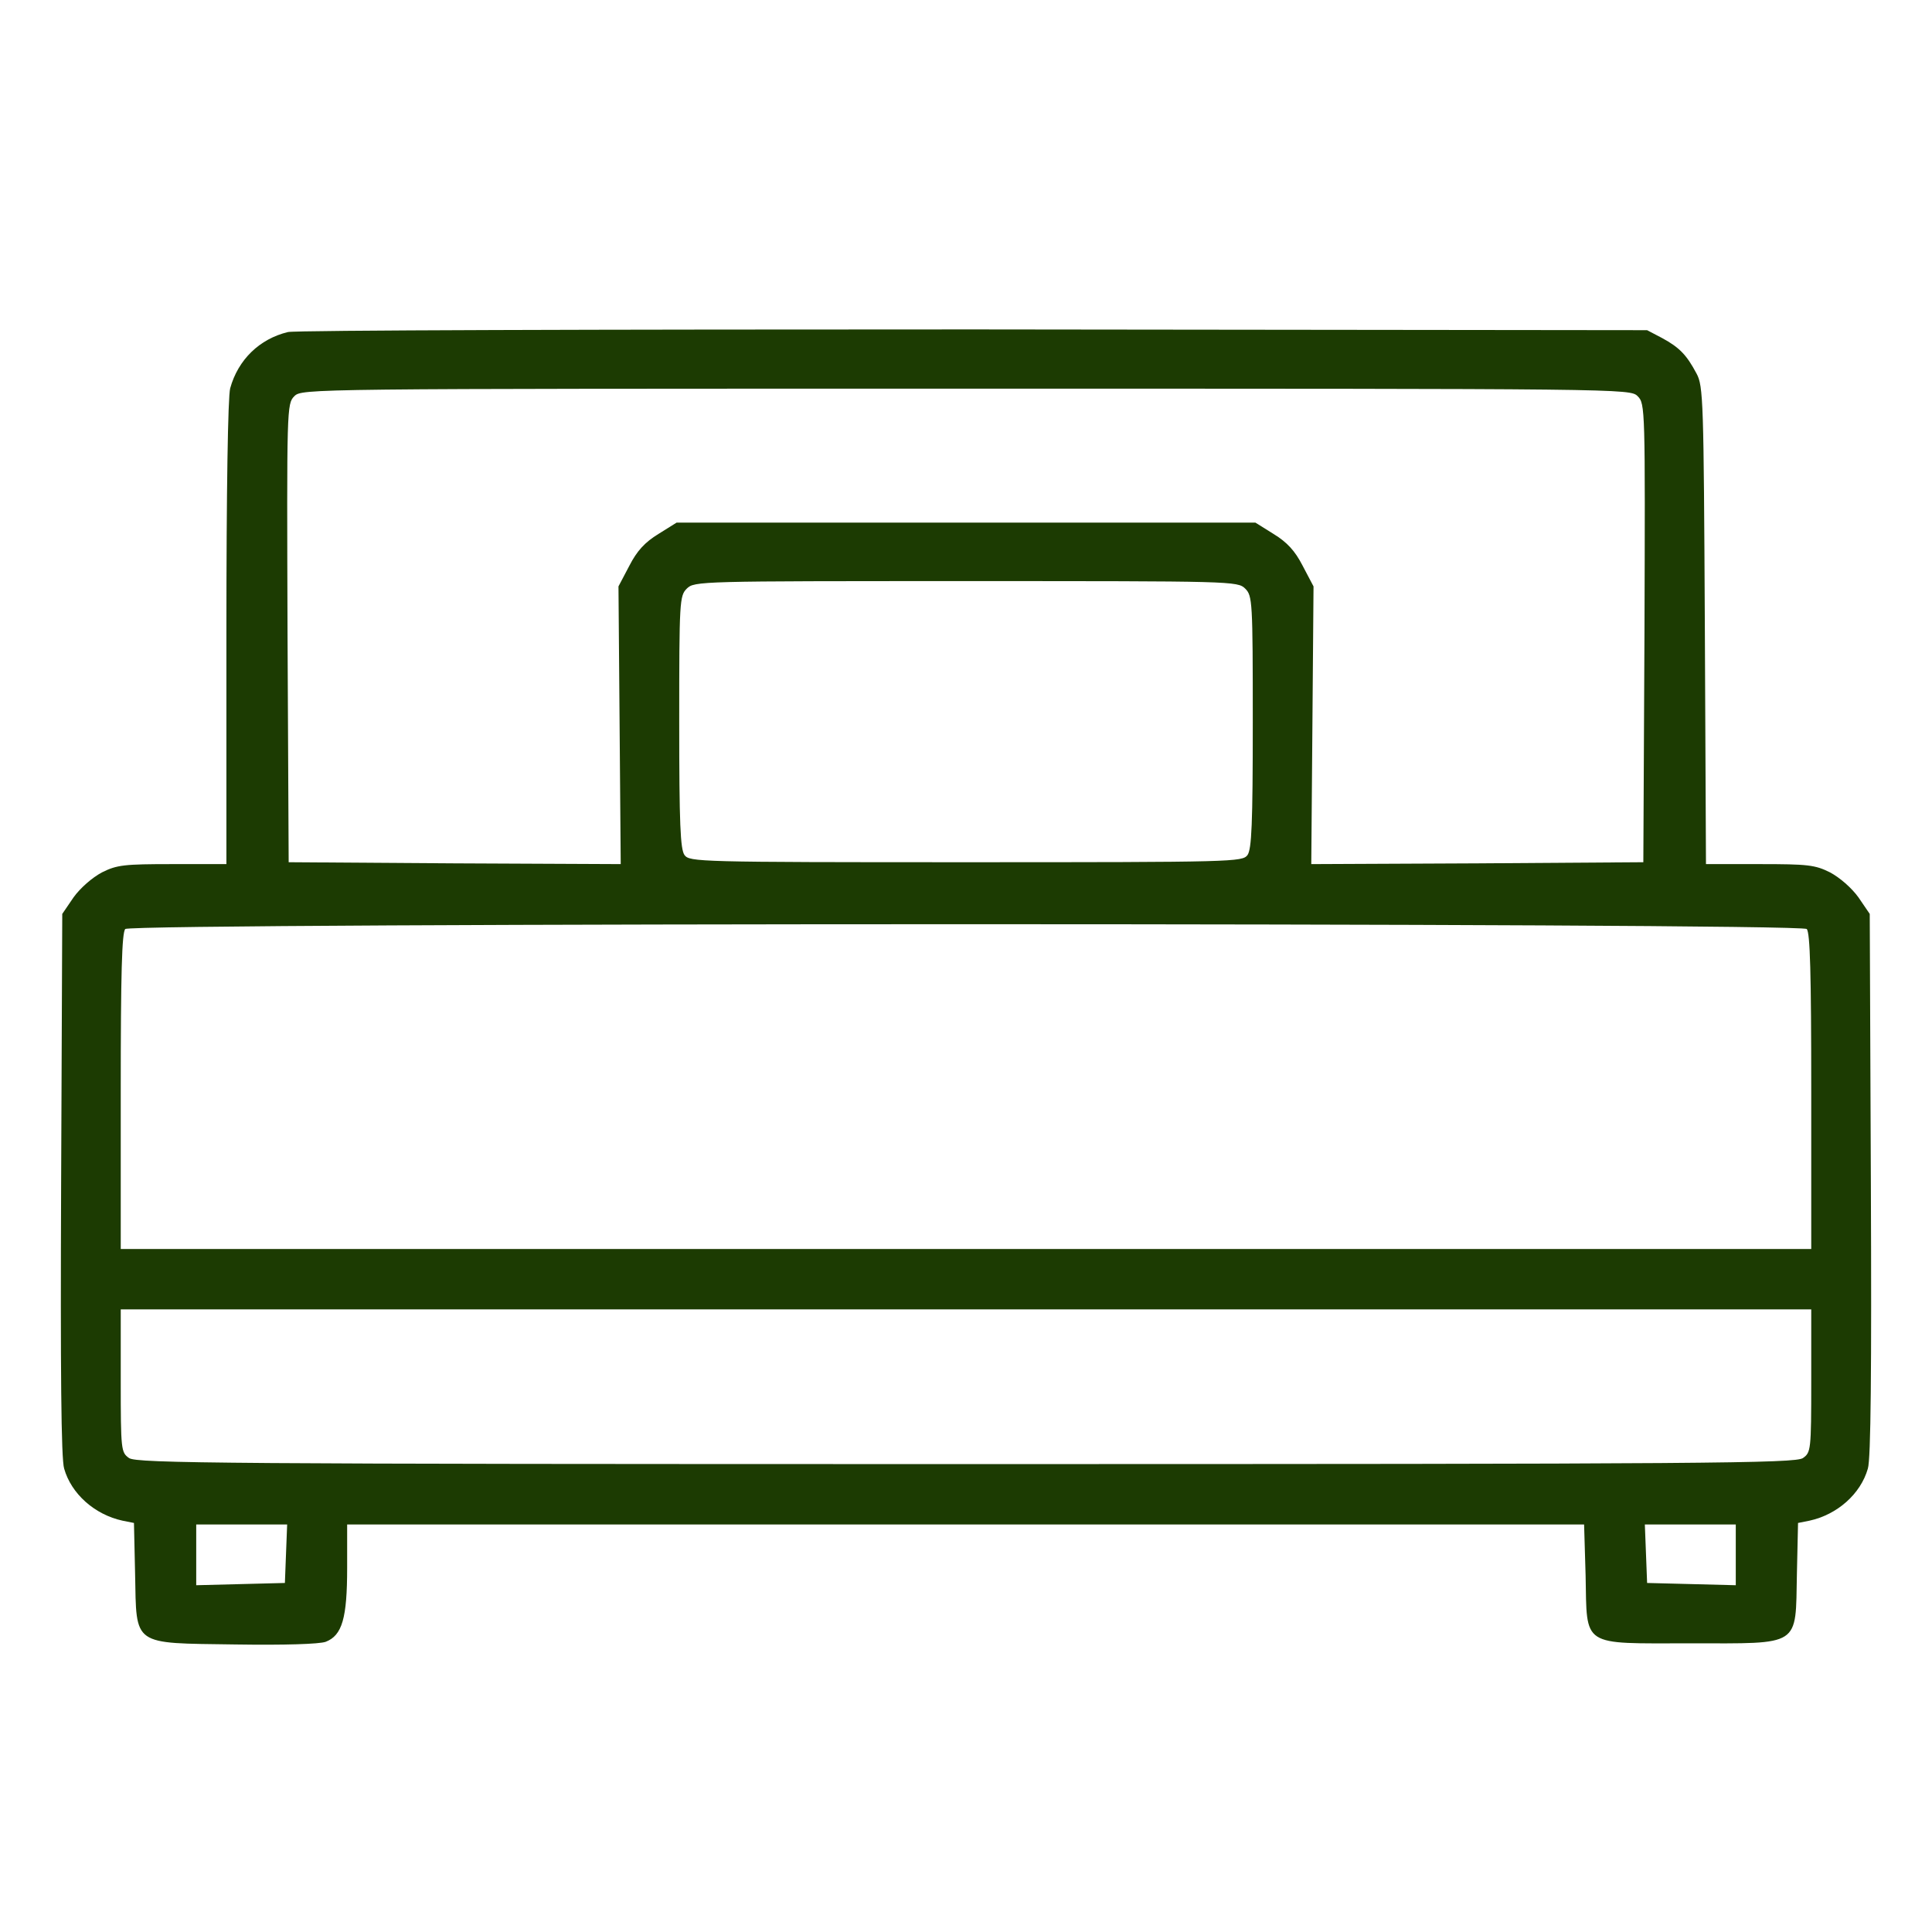 <?xml version="1.0" encoding="UTF-8"?> <svg xmlns="http://www.w3.org/2000/svg" width="133" height="133" viewBox="0 0 133 133" fill="none"><path d="M19.82 22.859C17.872 23.327 16.391 24.756 15.846 26.73C15.69 27.301 15.586 33.718 15.586 43.563V59.486H11.871C8.546 59.486 8.053 59.538 7.014 60.058C6.338 60.422 5.533 61.123 5.065 61.772L4.286 62.915L4.208 81.514C4.156 94.321 4.208 100.451 4.416 101.101C4.91 102.841 6.52 104.27 8.442 104.686L9.222 104.841L9.3 108.348C9.403 113.362 9.04 113.102 16.209 113.206C19.612 113.258 21.976 113.18 22.418 113.024C23.561 112.582 23.898 111.388 23.898 107.933V104.945H66.474H109.05L109.154 108.452C109.257 113.44 108.79 113.128 116.349 113.128C124.038 113.128 123.596 113.414 123.7 108.348L123.778 104.841L124.558 104.686C126.48 104.27 128.09 102.841 128.584 101.101C128.792 100.451 128.844 94.321 128.792 81.514L128.714 62.915L127.935 61.772C127.467 61.123 126.662 60.422 125.986 60.058C124.947 59.538 124.454 59.486 121.129 59.486H117.44L117.362 43.043C117.284 27.587 117.258 26.574 116.791 25.717C116.115 24.444 115.622 23.924 114.427 23.275L113.388 22.73L67.019 22.678C41.511 22.678 20.288 22.73 19.82 22.859ZM112.738 27.275C113.258 27.795 113.258 28.081 113.206 43.589L113.128 59.356L101.698 59.434L90.269 59.486L90.347 49.927L90.424 40.368L89.671 38.939C89.152 37.926 88.606 37.328 87.671 36.757L86.424 35.978H66.5H46.576L45.329 36.757C44.394 37.328 43.848 37.926 43.329 38.939L42.576 40.368L42.654 49.927L42.731 59.486L31.302 59.434L19.872 59.356L19.794 43.589C19.742 28.081 19.742 27.795 20.262 27.275C20.781 26.756 21.067 26.756 66.5 26.756C111.933 26.756 112.219 26.756 112.738 27.275ZM85.723 40.523C86.216 41.017 86.242 41.381 86.242 49.693C86.242 56.759 86.164 58.447 85.879 58.863C85.515 59.331 85.021 59.356 66.5 59.356C47.979 59.356 47.485 59.331 47.121 58.863C46.836 58.447 46.758 56.759 46.758 49.693C46.758 41.381 46.784 41.017 47.277 40.523C47.797 40.004 48.135 40.004 66.5 40.004C84.865 40.004 85.203 40.004 85.723 40.523ZM124.376 63.954C124.61 64.188 124.687 67.02 124.687 75.124V85.983H66.5H8.312V75.124C8.312 67.02 8.39 64.188 8.624 63.954C9.066 63.513 123.934 63.513 124.376 63.954ZM124.687 95.048C124.687 99.854 124.661 99.984 124.116 100.373C123.596 100.737 117.7 100.789 66.5 100.789C15.3 100.789 9.403 100.737 8.884 100.373C8.338 99.984 8.312 99.854 8.312 95.048V90.139H66.5H124.687V95.048ZM19.69 106.946L19.612 108.972L16.573 109.05L13.508 109.128V107.023V104.945H16.625H19.768L19.69 106.946ZM119.492 107.023V109.128L116.453 109.05L113.388 108.972L113.31 106.946L113.232 104.945H116.375H119.492V107.023Z" fill="#1C3B02"></path></svg> 